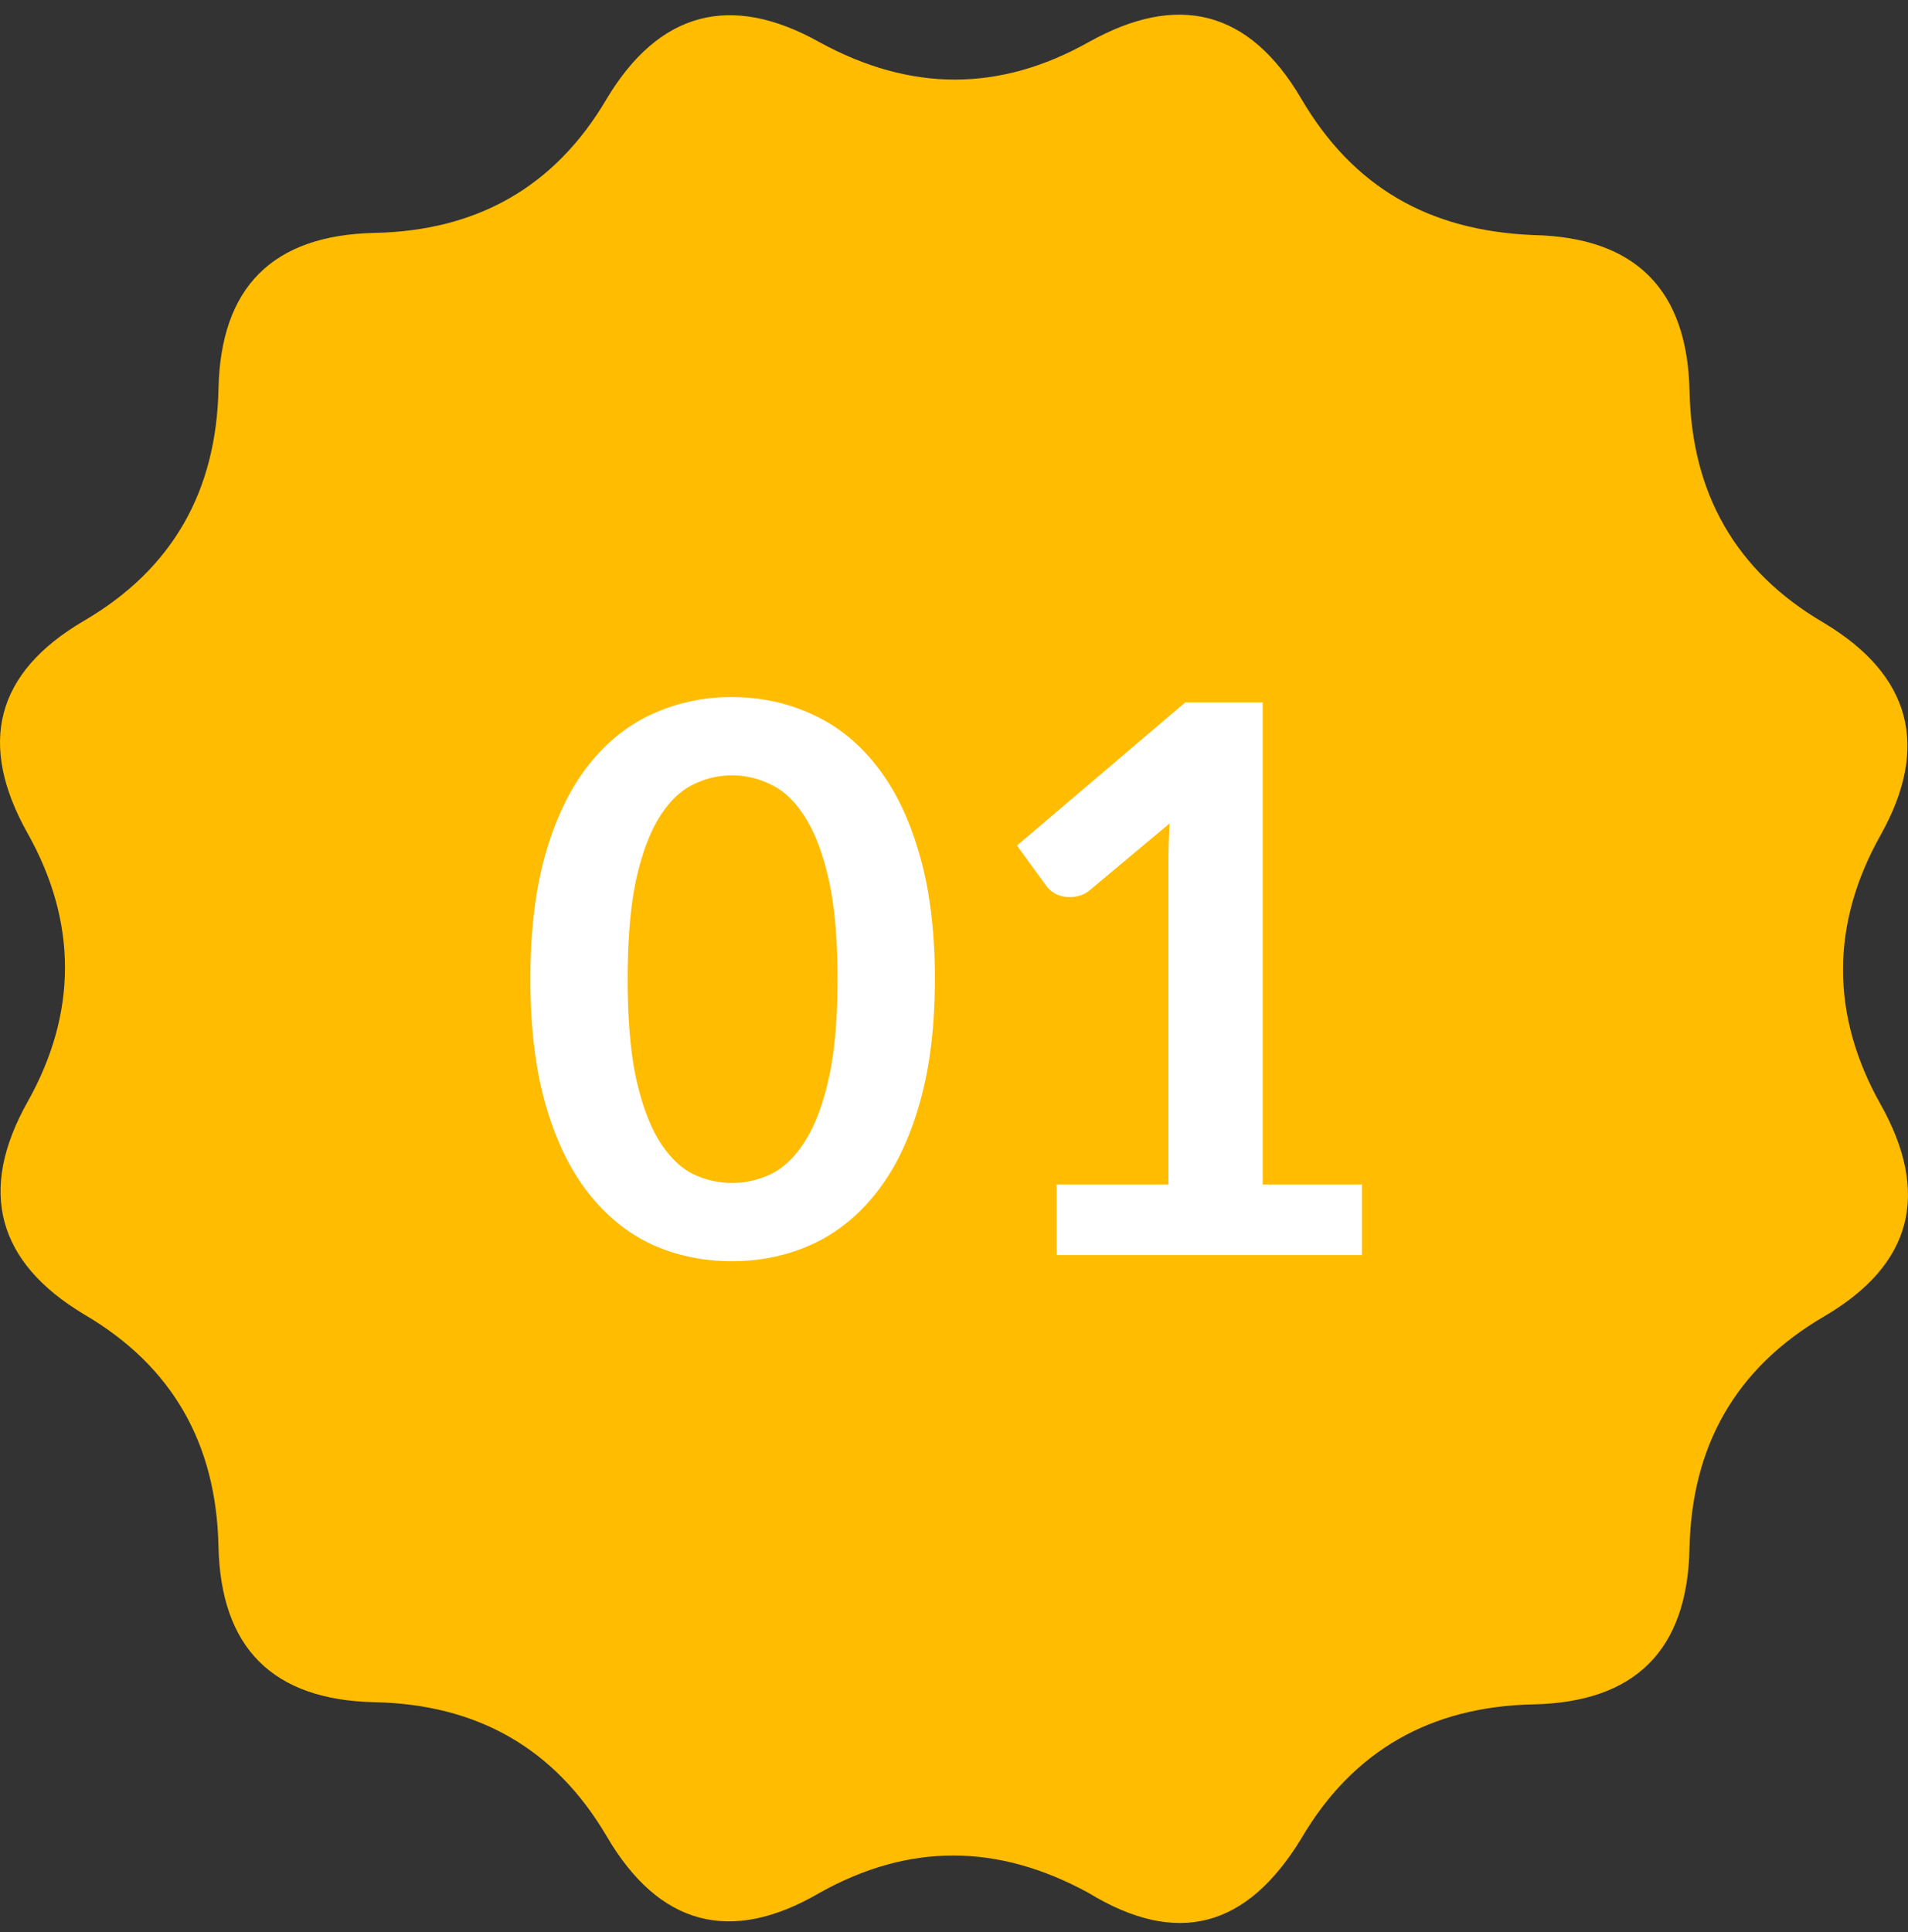 <svg viewBox="0 0 80 81" fill="none" xmlns="http://www.w3.org/2000/svg"><rect x="0" y="0" width="80" height="81" fill="#333333" stroke="none"/><g clip-path="url(#clip0_8890_76724)"><path d="M54.555 77.082c2.184-3.724 5.459-5.541 9.734-5.632 4.276-.091 6.46-2.272 6.55-6.541.091-4.27 1.91-7.54 5.64-9.721 3.73-2.18 4.458-5.179 2.366-8.903-2.093-3.725-2.093-7.54 0-11.266 2.092-3.724 1.273-6.722-2.365-8.903-3.73-2.18-5.55-5.45-5.64-9.72-.092-4.27-2.275-6.45-6.55-6.542-4.367-.181-7.551-1.998-9.735-5.723C52.372.406 49.37-.321 45.64 1.769c-3.73 2.09-7.46 2.09-11.28 0-3.73-2.09-6.732-1.272-8.915 2.362-2.184 3.725-5.459 5.542-9.734 5.633-4.276.09-6.46 2.27-6.55 6.54-.091 4.27-1.91 7.541-5.64 9.721-3.73 2.18-4.458 5.179-2.366 8.904 2.093 3.724 2.093 7.54 0 11.265-2.092 3.725-1.273 6.723 2.365 8.903 3.73 2.18 5.55 5.45 5.64 9.72.092 4.27 2.275 6.451 6.55 6.542 4.276.09 7.551 1.908 9.735 5.633 2.183 3.724 5.185 4.542 8.915 2.361 3.73-2.089 7.46-2.089 11.28 0 3.73 2.272 6.641 1.454 8.915-2.27z" fill="#FFBC00"/><path d="M39.197 41.047c0 2.016-.218 3.77-.656 5.264-.426 1.483-1.023 2.71-1.791 3.68-.758.97-1.66 1.696-2.705 2.176-1.034.47-2.154.704-3.36.704-1.205 0-2.325-.234-3.36-.704-1.023-.48-1.914-1.205-2.671-2.176-.758-.97-1.35-2.197-1.776-3.68-.427-1.493-.64-3.248-.64-5.264 0-2.026.213-3.781.64-5.264.426-1.482 1.018-2.71 1.776-3.68.757-.97 1.648-1.69 2.672-2.16a7.886 7.886 0 013.36-.72c1.205 0 2.325.24 3.36.72 1.045.47 1.946 1.19 2.703 2.16.768.97 1.366 2.198 1.792 3.68.438 1.483.657 3.238.657 5.264zm-4.08 0c0-1.674-.122-3.061-.367-4.16-.246-1.098-.577-1.973-.992-2.624-.406-.65-.875-1.104-1.409-1.36a3.677 3.677 0 00-1.663-.4 3.65 3.65 0 00-1.648.4c-.523.256-.987.71-1.393 1.36-.405.65-.73 1.526-.976 2.624-.234 1.099-.352 2.486-.352 4.16 0 1.675.118 3.062.352 4.16.246 1.099.571 1.974.976 2.624.406.65.87 1.11 1.393 1.376a3.767 3.767 0 003.311 0c.534-.266 1.003-.725 1.409-1.376.415-.65.746-1.525.991-2.624.246-1.098.368-2.485.368-4.16zm9.187 8.608h4.688V36.167c0-.522.016-1.072.048-1.648l-3.328 2.784a1.165 1.165 0 01-.432.24 1.407 1.407 0 01-1.008-.064 1.178 1.178 0 01-.384-.32l-1.248-1.712 7.056-6h3.248v20.208h4.16v2.96h-12.8v-2.96z" fill="#fff"/></g><defs><clipPath id="clip0_8890_76724"><path fill="#fff" transform="translate(0 .615)" d="M0 0h80v80H0z"/></clipPath></defs></svg>